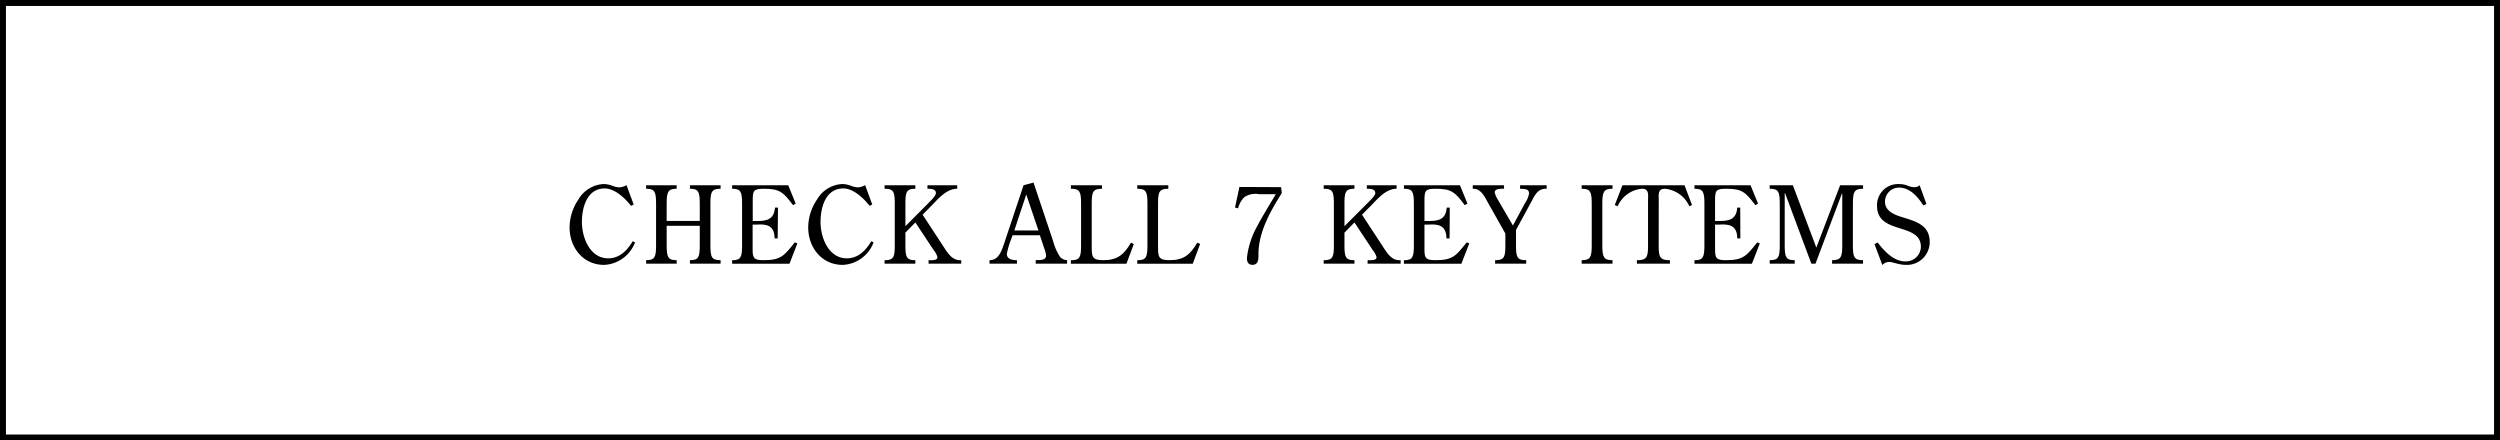 <svg xmlns="http://www.w3.org/2000/svg" viewBox="0 0 420 74"><g id="レイヤー_2" data-name="レイヤー 2"><g id="txt"><path d="M419,1V73H1V1H419m1-1H0V74H420V0Z"/><path d="M106.46,34.36l-.45.22c-1-1.28-2.72-2.92-4.41-2.92-3,0-3.84,3.22-3.84,5.64,0,2.59,1.34,6.1,4.41,6.1,1.93,0,3.21-1.33,4.13-2.88l.38.21a5.83,5.83,0,0,1-5.19,3.77c-3.55,0-5.8-2.94-5.8-6.3a8.44,8.44,0,0,1,1.46-4.65,5.22,5.22,0,0,1,4.23-2.63,4.29,4.29,0,0,1,1.5.29,3.61,3.61,0,0,0,1.15.27,2.57,2.57,0,0,0,1.22-.38Z"/><path d="M117.56,37.12V34.18c0-2-.23-2.47-1.65-2.47v-.59h5.15v.59c-1.48,0-1.71.49-1.71,2.47v7.06c0,2,.23,2.47,1.71,2.47v.59h-5.15v-.59c1.42,0,1.65-.47,1.65-2.47v-3.3H112v3.3c0,2,.26,2.47,1.68,2.47v.59h-5.13v-.59c1.42,0,1.67-.47,1.67-2.47V34.18c0-2-.25-2.47-1.67-2.47v-.59h5.13v.59c-1.42,0-1.68.49-1.68,2.47v2.94Z"/><path d="M130.65,40.05h-.52c0-2.3-1.53-2.41-2.95-2.32h-.74v4.16c0,1.46.2,1.82,1.83,1.82,2.94,0,3.46-.74,5.26-3l.43.18-1.33,3.42H123v-.59c1.42,0,1.67-.47,1.67-2.47V34.18c0-2-.25-2.47-1.67-2.47v-.59h9.42l1.26,3.08-.45.27c-1.59-2.11-2.18-2.76-4.83-2.76-1.84,0-1.94.29-1.94,2.06v3.36h.74c1.69,0,2.84-.3,3-2.25h.5Z"/><path d="M146.54,34.36l-.45.22c-1-1.28-2.71-2.92-4.41-2.92-3,0-3.83,3.22-3.83,5.64,0,2.59,1.33,6.1,4.41,6.1,1.93,0,3.2-1.33,4.12-2.88l.38.21a5.81,5.81,0,0,1-5.18,3.77c-3.55,0-5.8-2.94-5.8-6.3a8.44,8.44,0,0,1,1.46-4.65,5.2,5.2,0,0,1,4.23-2.63,4.18,4.18,0,0,1,1.49.29,3.74,3.74,0,0,0,1.15.27,2.65,2.65,0,0,0,1.23-.38Z"/><path d="M156.23,33.86c.3-.31,1-1,1-1.43,0-.72-.9-.72-1.42-.72v-.59h5v.59c-1.73,0-3.07,1.55-4.2,2.72L155,36.07l3.49,5.33c.72,1.1,1.5,2.43,3,2.31v.59H156v-.59c.54,0,1.49.09,1.49-.51a3,3,0,0,0-.61-1.15l-3.1-4.68-1.67,1.71v2.16c0,2,.23,2.47,1.67,2.47v.59h-5.17v-.59c1.48,0,1.71-.47,1.71-2.47V34.18c0-2-.23-2.47-1.71-2.47v-.59h5.17v.59c-1.44,0-1.67.49-1.67,2.47V38Z"/><path d="M173.63,30.67l3.28,9.79a9.4,9.4,0,0,0,1.19,2.72,1.77,1.77,0,0,0,1.17.53v.59H174v-.59c.61-.06,1.74.12,1.74-.81a4.72,4.72,0,0,0-.3-1.16l-.74-2.21h-4.59l-.24.68a12.62,12.62,0,0,0-.72,2.45c0,.92,1,1.05,1.7,1.05v.59h-4.61v-.59c1.54,0,2-1.52,2.44-2.76l3.28-9.83Zm-1.22,2-2,6.05h4.05Z"/><path d="M190.48,41l-1.24,3.31h-9.33v-.59c1.48,0,1.71-.47,1.71-2.47V34.18c0-2-.23-2.47-1.71-2.47v-.59h5.23v.59c-1.5,0-1.73.49-1.73,2.47V41.6c0,1.58.14,2.11,1.92,2.11,2.42,0,3.48-.92,4.67-2.94Z"/><path d="M201.62,41l-1.24,3.31h-9.32v-.59c1.47,0,1.71-.47,1.71-2.47V34.18c0-2-.24-2.47-1.71-2.47v-.59h5.22v.59c-1.5,0-1.73.49-1.73,2.47V41.6c0,1.58.14,2.11,1.92,2.11,2.42,0,3.48-.92,4.67-2.94Z"/><path d="M215.23,31.44l.11,1c-1.89,3-3.92,6.57-3.92,10.23,0,.72.07,1.82-1,1.82-.72,0-.94-.51-.94-1.12a13.92,13.92,0,0,1,1.77-5.44c.68-1.35,2.32-4,3.08-5.31H211.5a3.4,3.4,0,0,0-2.44.49A4,4,0,0,0,208,35l-.52-.13.74-3.46Z"/><path d="M230,33.86c.31-.31,1.05-1,1.05-1.43,0-.72-.9-.72-1.42-.72v-.59h5v.59c-1.73,0-3.06,1.55-4.19,2.72l-1.62,1.64,3.49,5.33c.72,1.1,1.49,2.43,3,2.31v.59h-5.55v-.59c.54,0,1.5.09,1.5-.51a3,3,0,0,0-.62-1.15l-3.09-4.68-1.68,1.71v2.16c0,2,.24,2.47,1.68,2.47v.59h-5.17v-.59c1.48,0,1.71-.47,1.71-2.47V34.18c0-2-.23-2.47-1.71-2.47v-.59h5.17v.59c-1.44,0-1.68.49-1.68,2.47V38Z"/><path d="M243.53,40.05H243c0-2.3-1.53-2.41-2.95-2.32h-.74v4.16c0,1.46.2,1.82,1.84,1.82,2.94,0,3.46-.74,5.26-3l.43.18-1.33,3.42h-9.65v-.59c1.42,0,1.67-.47,1.67-2.47V34.18c0-2-.25-2.47-1.67-2.47v-.59h9.41l1.26,3.08-.45.27c-1.58-2.11-2.17-2.76-4.82-2.76-1.84,0-1.95.29-1.95,2.06v3.36h.74c1.7,0,2.85-.3,3-2.25h.51Z"/><path d="M256.22,34.09a3.92,3.92,0,0,0,.66-1.6c0-.85-.91-.72-1.51-.78v-.59h4.47v.59c-1.48-.09-2,1.1-2.58,2.2l-2.57,4.72v2.61c0,2,.23,2.47,1.71,2.47v.59h-5.22v-.59c1.49,0,1.72-.47,1.72-2.47v-2L250,34.09c-.56-1-1.19-2.45-2.58-2.38v-.59h5.26v.59c-.47,0-1.57-.07-1.57.63a4.15,4.15,0,0,0,.52,1.19l2.54,4.36Z"/><path d="M269.19,41.24c0,2,.26,2.47,1.71,2.47v.59h-5.18v-.59c1.44,0,1.69-.47,1.69-2.47V34.18c0-2-.25-2.47-1.69-2.47v-.59h5.18v.59c-1.45,0-1.71.49-1.71,2.47Z"/><path d="M278.66,41.24c0,2,.24,2.47,1.89,2.47v.59H275v-.59c1.64,0,1.87-.47,1.87-2.47V33.71c0-.9.23-2-1-2a4.89,4.89,0,0,0-4.1,2.94l-.49-.2,1.29-3.33H283l1.26,3.33-.45.2a5,5,0,0,0-4.14-2.94c-1.22,0-1,1.1-1,2Z"/><path d="M292.38,40.05h-.52c0-2.3-1.53-2.41-3-2.32h-.73v4.16c0,1.46.19,1.82,1.83,1.82,2.94,0,3.46-.74,5.26-3l.43.18-1.33,3.42h-9.65v-.59c1.42,0,1.67-.47,1.67-2.47V34.18c0-2-.25-2.47-1.67-2.47v-.59h9.42l1.26,3.08-.45.27c-1.59-2.11-2.18-2.76-4.83-2.76-1.84,0-1.94.29-1.94,2.06v3.36h.73c1.7,0,2.85-.3,3-2.25h.5Z"/><path d="M311.28,41.24c0,2,.25,2.47,1.71,2.47v.59h-5.2v-.59c1.46,0,1.71-.47,1.71-2.47V32.52h-.06L305,44.3h-.69l-4.42-11.85h-.06v8.79c0,2,.24,2.47,1.68,2.47v.59h-4.2v-.59c1.46,0,1.69-.47,1.69-2.47V34.18c0-2-.23-2.47-1.69-2.47v-.59h3.89l3.94,10.48,4-10.48H313v.59c-1.46,0-1.71.49-1.71,2.47Z"/><path d="M323.64,34.27l-.52.25c-.88-1.42-2.25-3-4.05-3a2.35,2.35,0,0,0-2.39,2.39c0,1.57,1.65,2.2,2.91,2.58,2.27.7,4.6,1.31,4.6,4.17a3.83,3.83,0,0,1-4,3.84C319,44.5,318,44,317.33,44a1.7,1.7,0,0,0-1.1.52L314.91,41l.54-.26c1.1,1.46,2.72,3.17,4.59,3.17a2.51,2.51,0,0,0,2.67-2.43c0-4.17-7.37-2-7.37-6.88a3.54,3.54,0,0,1,3.82-3.67,3.58,3.58,0,0,1,1.44.31,3,3,0,0,0,1,.21,1.19,1.19,0,0,0,.89-.34Z"/></g></g></svg>